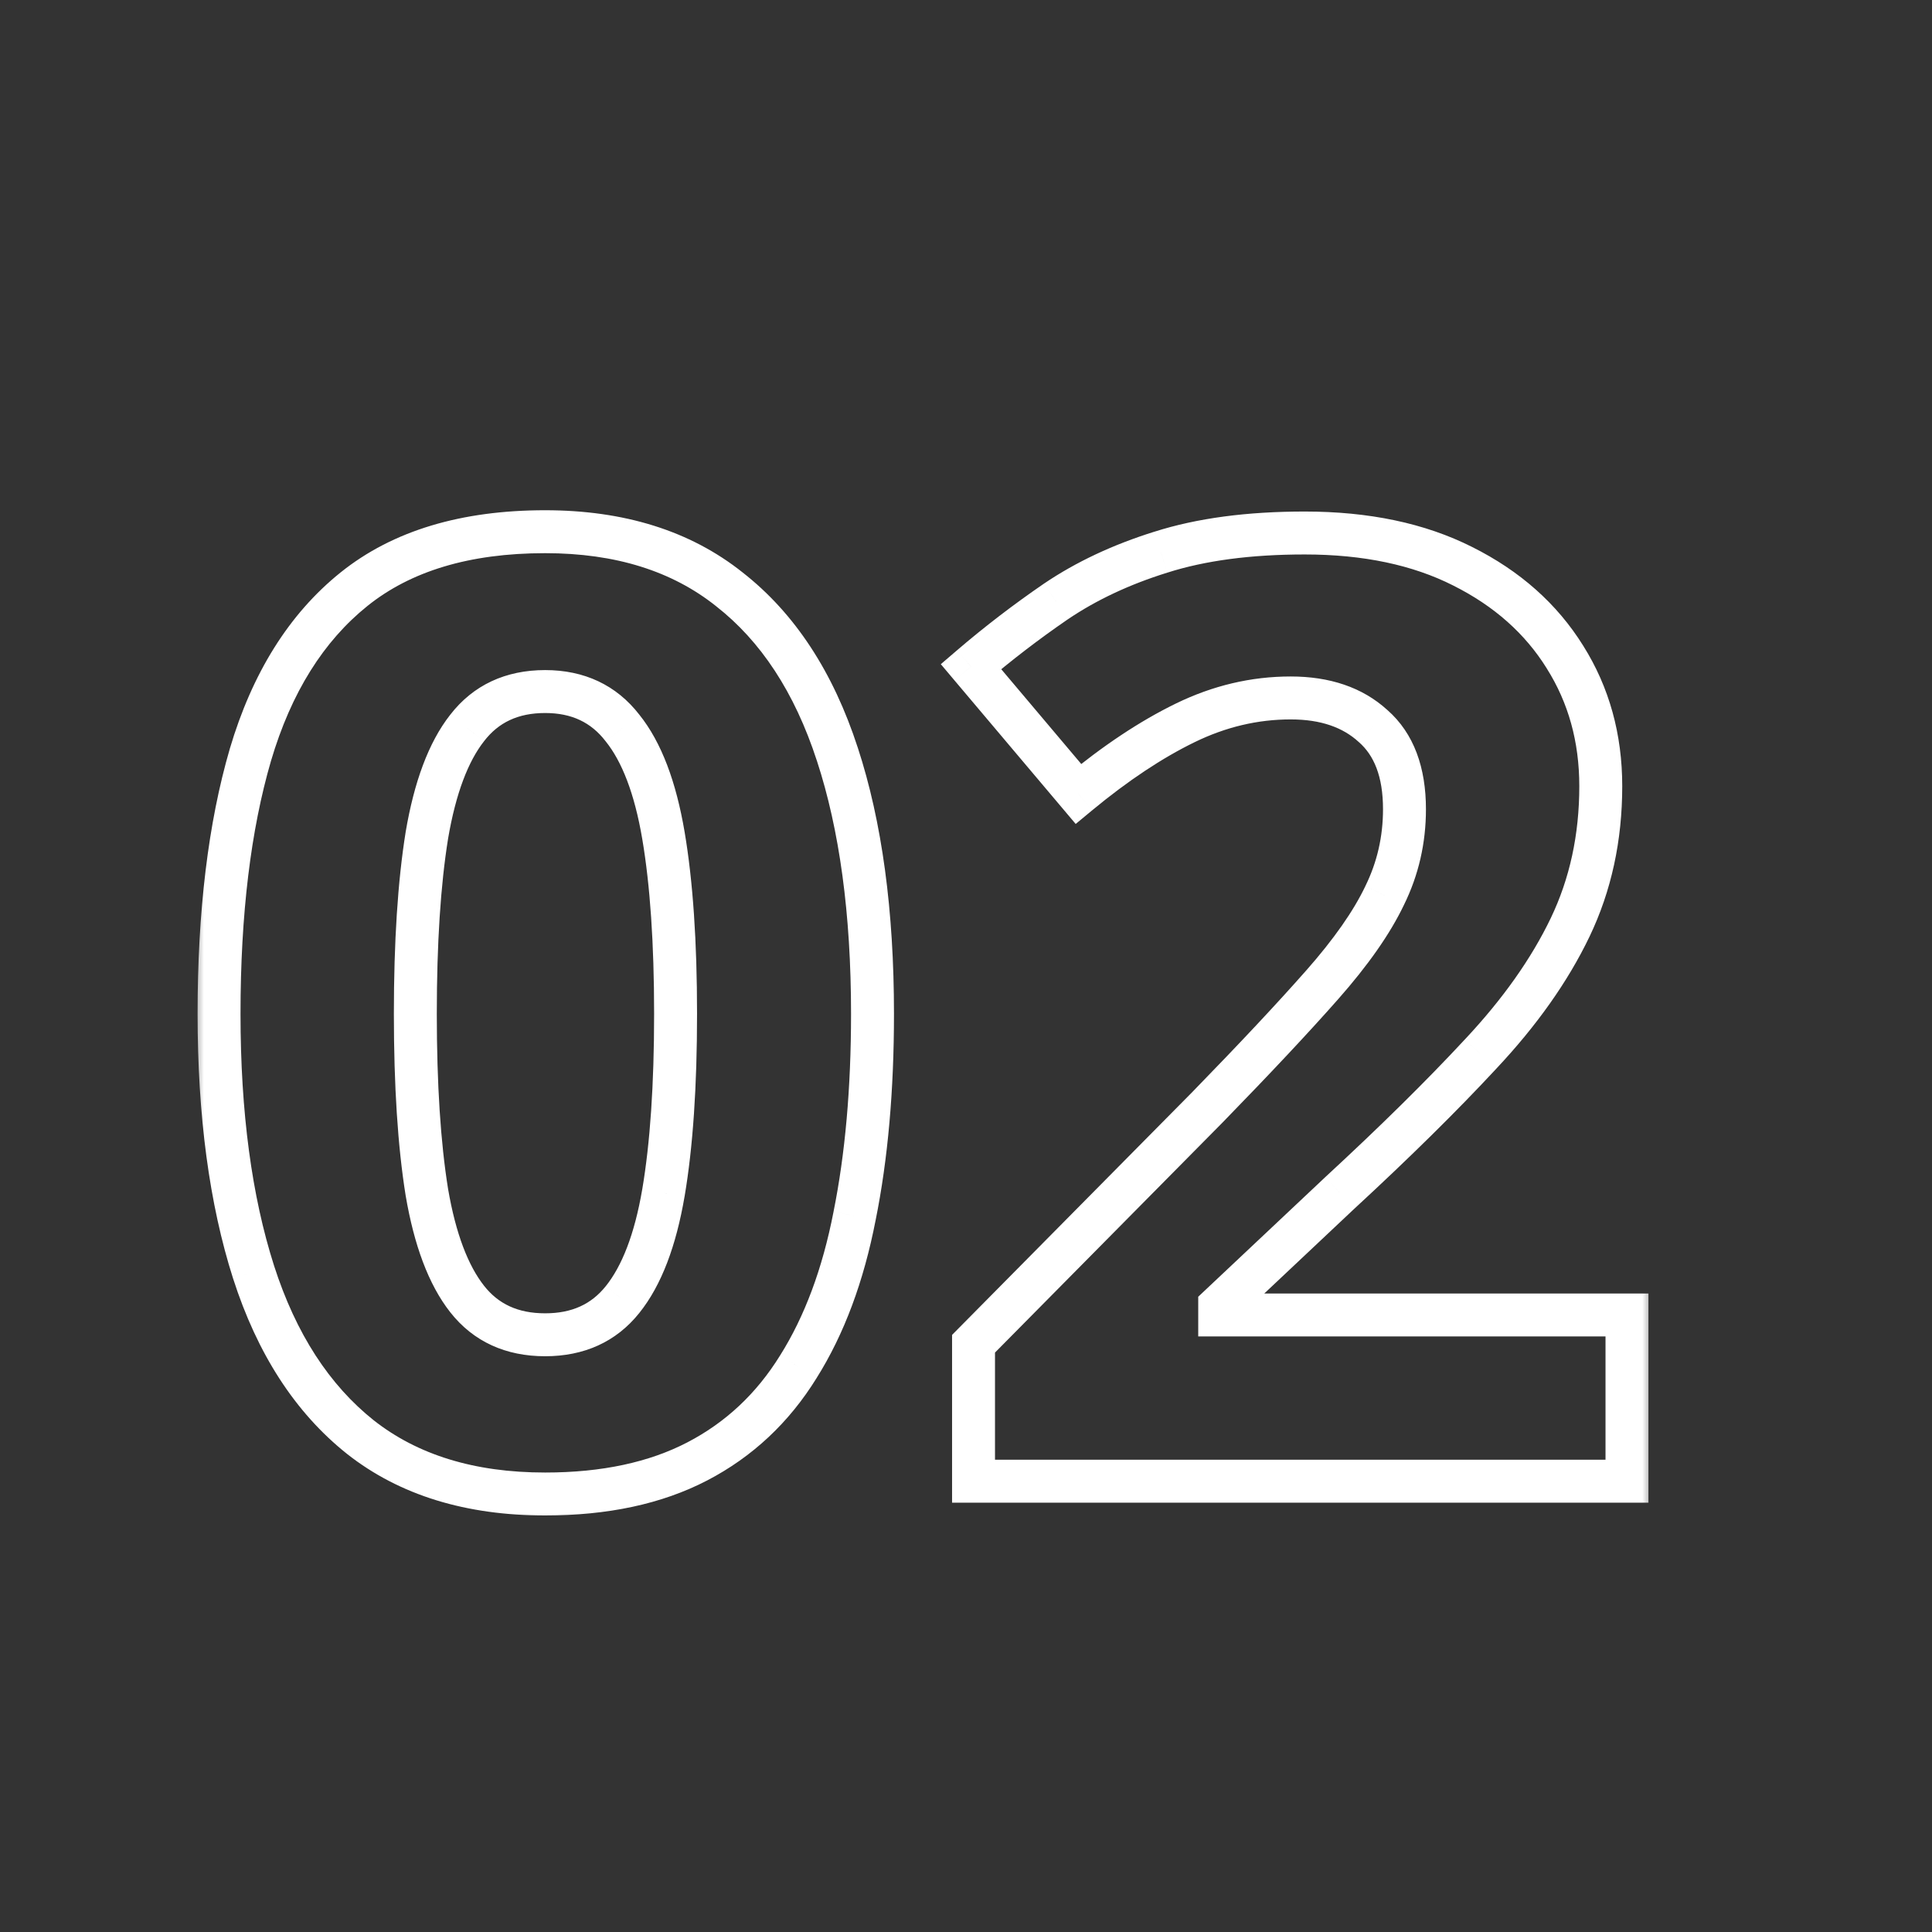 <?xml version="1.0" encoding="UTF-8"?> <svg xmlns="http://www.w3.org/2000/svg" width="90" height="90" viewBox="0 0 90 90" fill="none"><rect x="0" y="0" width="90" height="90" fill="#333333" stroke="none"/><g clip-path="url(#clip0_1206_754)"><mask id="path-1-outside-1_1206_754" maskUnits="userSpaceOnUse" x="9" y="23" width="68" height="48" fill="black"><rect fill="white" x="9" y="23" width="68" height="48"></rect><path d="M40.645 47.227C40.645 50.742 40.367 53.879 39.81 56.639C39.274 59.399 38.401 61.742 37.19 63.669C35.998 65.595 34.429 67.064 32.483 68.077C30.537 69.089 28.174 69.596 25.395 69.596C21.9 69.596 19.03 68.712 16.787 66.945C14.543 65.158 12.885 62.596 11.812 59.26C10.74 55.904 10.204 51.893 10.204 47.227C10.204 42.521 10.691 38.5 11.664 35.164C12.656 31.808 14.265 29.237 16.489 27.45C18.713 25.663 21.681 24.769 25.395 24.769C28.869 24.769 31.729 25.663 33.973 27.45C36.236 29.217 37.914 31.779 39.006 35.134C40.099 38.47 40.645 42.501 40.645 47.227ZM19.348 47.227C19.348 50.543 19.527 53.313 19.884 55.537C20.262 57.741 20.887 59.399 21.761 60.511C22.634 61.623 23.846 62.179 25.395 62.179C26.924 62.179 28.125 61.633 28.998 60.541C29.892 59.429 30.527 57.771 30.905 55.567C31.282 53.343 31.471 50.563 31.471 47.227C31.471 43.911 31.282 41.141 30.905 38.917C30.527 36.693 29.892 35.025 28.998 33.913C28.125 32.781 26.924 32.215 25.395 32.215C23.846 32.215 22.634 32.781 21.761 33.913C20.887 35.025 20.262 36.693 19.884 38.917C19.527 41.141 19.348 43.911 19.348 47.227ZM75.791 69H45.351V62.596L56.282 51.546C58.486 49.282 60.253 47.396 61.584 45.887C62.934 44.358 63.907 42.968 64.502 41.717C65.118 40.466 65.426 39.126 65.426 37.696C65.426 35.968 64.939 34.678 63.966 33.824C63.013 32.95 61.732 32.513 60.124 32.513C58.436 32.513 56.798 32.9 55.209 33.675C53.621 34.449 51.963 35.551 50.235 36.981L45.231 31.054C46.482 29.981 47.803 28.969 49.193 28.016C50.603 27.062 52.231 26.298 54.078 25.722C55.944 25.127 58.178 24.829 60.779 24.829C63.639 24.829 66.091 25.345 68.136 26.377C70.201 27.41 71.79 28.82 72.902 30.607C74.014 32.374 74.57 34.38 74.57 36.623C74.57 39.026 74.093 41.22 73.14 43.206C72.187 45.192 70.797 47.158 68.97 49.103C67.163 51.05 64.979 53.204 62.417 55.567L56.818 60.839V61.256H75.791V69Z"></path></mask><path d="M39.81 56.639L38.83 56.442L38.829 56.449L39.81 56.639ZM37.19 63.669L36.343 63.136L36.339 63.142L37.19 63.669ZM16.787 66.945L16.164 67.727L16.168 67.73L16.787 66.945ZM11.812 59.26L10.86 59.565L10.861 59.566L11.812 59.26ZM11.664 35.164L10.705 34.88L10.704 34.884L11.664 35.164ZM16.489 27.45L15.862 26.67L16.489 27.45ZM33.973 27.45L33.35 28.232L33.357 28.238L33.973 27.45ZM39.006 35.134L38.055 35.444L38.056 35.445L39.006 35.134ZM19.884 55.537L18.897 55.696L18.899 55.706L19.884 55.537ZM28.998 60.541L28.219 59.915L28.218 59.916L28.998 60.541ZM30.905 55.567L31.89 55.736L31.891 55.734L30.905 55.567ZM30.905 38.917L29.919 39.084L30.905 38.917ZM28.998 33.913L28.207 34.524L28.213 34.532L28.219 34.539L28.998 33.913ZM21.761 33.913L22.547 34.531L22.552 34.524L21.761 33.913ZM19.884 38.917L18.898 38.75L18.897 38.758L19.884 38.917ZM39.645 47.227C39.645 50.691 39.37 53.76 38.83 56.442L40.791 56.837C41.363 53.998 41.645 50.792 41.645 47.227H39.645ZM38.829 56.449C38.311 59.115 37.475 61.336 36.343 63.136L38.036 64.201C39.327 62.149 40.238 59.684 40.792 56.83L38.829 56.449ZM36.339 63.142C35.239 64.921 33.803 66.263 32.022 67.19L32.945 68.964C35.056 67.865 36.757 66.269 38.04 64.195L36.339 63.142ZM32.022 67.19C30.251 68.111 28.056 68.596 25.395 68.596V70.596C28.293 70.596 30.823 70.068 32.945 68.964L32.022 67.19ZM25.395 68.596C22.073 68.596 19.436 67.759 17.405 66.159L16.168 67.73C18.625 69.665 21.727 70.596 25.395 70.596V68.596ZM17.41 66.163C15.351 64.523 13.79 62.144 12.764 58.954L10.861 59.566C11.98 63.048 13.734 65.792 16.164 67.727L17.41 66.163ZM12.765 58.956C11.732 55.724 11.204 51.822 11.204 47.227H9.204C9.204 51.965 9.748 56.084 10.86 59.565L12.765 58.956ZM11.204 47.227C11.204 42.585 11.685 38.663 12.624 35.444L10.704 34.884C9.697 38.337 9.204 42.457 9.204 47.227H11.204ZM12.623 35.448C13.571 32.242 15.083 29.862 17.115 28.229L15.862 26.67C13.447 28.611 11.742 31.374 10.705 34.88L12.623 35.448ZM17.115 28.229C19.114 26.623 21.84 25.769 25.395 25.769V23.769C21.523 23.769 18.311 24.702 15.862 26.67L17.115 28.229ZM25.395 25.769C28.693 25.769 31.318 26.614 33.35 28.232L34.596 26.668C32.14 24.711 29.046 23.769 25.395 23.769V25.769ZM33.357 28.238C35.431 29.857 37.011 32.234 38.055 35.444L39.957 34.825C38.818 31.323 37.041 28.577 34.588 26.662L33.357 28.238ZM38.056 35.445C39.106 38.653 39.645 42.573 39.645 47.227H41.645C41.645 42.43 41.091 38.288 39.957 34.823L38.056 35.445ZM18.348 47.227C18.348 50.574 18.528 53.401 18.897 55.696L20.872 55.378C20.526 53.225 20.348 50.512 20.348 47.227H18.348ZM18.899 55.706C19.289 57.988 19.955 59.832 20.974 61.129L22.547 59.893C21.819 58.967 21.234 57.495 20.87 55.368L18.899 55.706ZM20.974 61.129C22.058 62.508 23.572 63.179 25.395 63.179V61.179C24.119 61.179 23.211 60.739 22.547 59.893L20.974 61.129ZM25.395 63.179C27.195 63.179 28.697 62.519 29.779 61.166L28.218 59.916C27.553 60.747 26.652 61.179 25.395 61.179V63.179ZM29.778 61.167C30.822 59.868 31.499 58.021 31.89 55.736L29.919 55.398C29.556 57.521 28.962 58.99 28.219 59.915L29.778 61.167ZM31.891 55.734C32.281 53.435 32.471 50.595 32.471 47.227H30.471C30.471 50.531 30.284 53.25 29.919 55.4L31.891 55.734ZM32.471 47.227C32.471 43.878 32.281 41.048 31.891 38.75L29.919 39.084C30.284 41.234 30.471 43.944 30.471 47.227H32.471ZM31.891 38.75C31.5 36.446 30.823 34.587 29.778 33.287L28.219 34.539C28.961 35.463 29.555 36.94 29.919 39.084L31.891 38.75ZM29.79 33.302C28.712 31.906 27.209 31.215 25.395 31.215V33.215C26.639 33.215 27.537 33.657 28.207 34.524L29.79 33.302ZM25.395 31.215C23.566 31.215 22.05 31.902 20.969 33.302L22.552 34.524C23.219 33.66 24.126 33.215 25.395 33.215V31.215ZM20.974 33.295C19.954 34.594 19.289 36.449 18.898 38.75L20.87 39.084C21.235 36.937 21.82 35.456 22.547 34.531L20.974 33.295ZM18.897 38.758C18.528 41.053 18.348 43.88 18.348 47.227H20.348C20.348 43.942 20.526 41.229 20.872 39.076L18.897 38.758ZM75.791 69V70H76.791V69H75.791ZM45.351 69H44.351V70H45.351V69ZM45.351 62.596L44.64 61.893L44.351 62.185V62.596H45.351ZM56.282 51.546L56.993 52.249L56.998 52.243L56.282 51.546ZM61.584 45.887L60.834 45.225L60.833 45.225L61.584 45.887ZM64.502 41.717L63.605 41.275L63.6 41.287L64.502 41.717ZM63.966 33.824L63.291 34.561L63.299 34.568L63.307 34.575L63.966 33.824ZM50.235 36.981L49.471 37.626L50.11 38.383L50.873 37.751L50.235 36.981ZM45.231 31.054L44.581 30.294L43.827 30.94L44.467 31.699L45.231 31.054ZM49.193 28.016L48.633 27.187L48.627 27.191L49.193 28.016ZM54.078 25.722L54.375 26.677L54.382 26.675L54.078 25.722ZM68.136 26.377L67.686 27.27L67.689 27.272L68.136 26.377ZM72.902 30.607L72.053 31.135L72.055 31.14L72.902 30.607ZM68.97 49.103L68.241 48.419L68.237 48.423L68.97 49.103ZM62.417 55.567L61.739 54.832L61.732 54.839L62.417 55.567ZM56.818 60.839L56.132 60.111L55.818 60.407V60.839H56.818ZM56.818 61.256H55.818V62.256H56.818V61.256ZM75.791 61.256H76.791V60.256H75.791V61.256ZM75.791 68H45.351V70H75.791V68ZM46.351 69V62.596H44.351V69H46.351ZM46.062 63.3L56.993 52.249L55.571 50.843L44.64 61.893L46.062 63.3ZM56.998 52.243C59.208 49.974 60.988 48.074 62.334 46.548L60.833 45.225C59.518 46.717 57.764 48.591 55.565 50.848L56.998 52.243ZM62.333 46.549C63.719 44.98 64.755 43.511 65.405 42.147L63.6 41.287C63.058 42.424 62.149 43.736 60.834 45.225L62.333 46.549ZM65.4 42.158C66.085 40.766 66.426 39.275 66.426 37.696H64.426C64.426 38.976 64.151 40.165 63.605 41.275L65.4 42.158ZM66.426 37.696C66.426 35.782 65.881 34.174 64.626 33.072L63.307 34.575C63.997 35.181 64.426 36.154 64.426 37.696H66.426ZM64.642 33.087C63.462 32.005 61.919 31.513 60.124 31.513V33.513C61.546 33.513 62.564 33.895 63.291 34.561L64.642 33.087ZM60.124 31.513C58.277 31.513 56.49 31.938 54.771 32.776L55.648 34.574C57.106 33.863 58.595 33.513 60.124 33.513V31.513ZM54.771 32.776C53.095 33.593 51.371 34.743 49.598 36.211L50.873 37.751C52.555 36.359 54.147 35.306 55.648 34.574L54.771 32.776ZM50.999 36.336L45.996 30.409L44.467 31.699L49.471 37.626L50.999 36.336ZM45.882 31.813C47.105 30.765 48.397 29.774 49.758 28.84L48.627 27.191C47.209 28.164 45.859 29.198 44.581 30.294L45.882 31.813ZM49.753 28.844C51.072 27.953 52.609 27.227 54.375 26.677L53.78 24.767C51.853 25.369 50.134 26.172 48.633 27.187L49.753 28.844ZM54.382 26.675C56.124 26.119 58.25 25.829 60.779 25.829V23.829C58.106 23.829 55.765 24.134 53.774 24.77L54.382 26.675ZM60.779 25.829C63.52 25.829 65.81 26.323 67.686 27.27L68.587 25.485C66.371 24.366 63.757 23.829 60.779 23.829V25.829ZM67.689 27.272C69.606 28.23 71.048 29.52 72.053 31.135L73.751 30.079C72.532 28.12 70.797 26.59 68.583 25.483L67.689 27.272ZM72.055 31.14C73.06 32.735 73.57 34.553 73.57 36.623H75.57C75.57 34.206 74.968 32.013 73.748 30.074L72.055 31.14ZM73.57 36.623C73.57 38.89 73.121 40.935 72.239 42.773L74.042 43.639C75.065 41.506 75.57 39.162 75.57 36.623H73.57ZM72.239 42.773C71.338 44.65 70.012 46.532 68.241 48.419L69.699 49.788C71.582 47.783 73.036 45.734 74.042 43.639L72.239 42.773ZM68.237 48.423C66.452 50.345 64.287 52.481 61.739 54.832L63.096 56.302C65.671 53.926 67.874 51.754 69.703 49.784L68.237 48.423ZM61.732 54.839L56.132 60.111L57.503 61.567L63.103 56.295L61.732 54.839ZM55.818 60.839V61.256H57.818V60.839H55.818ZM56.818 62.256H75.791V60.256H56.818V62.256ZM74.791 61.256V69H76.791V61.256H74.791Z" fill="white" mask="url(#path-1-outside-1_1206_754)"></path></g><defs><clipPath id="clip0_1206_754"><rect width="90" height="90" fill="white"></rect></clipPath></defs></svg> 